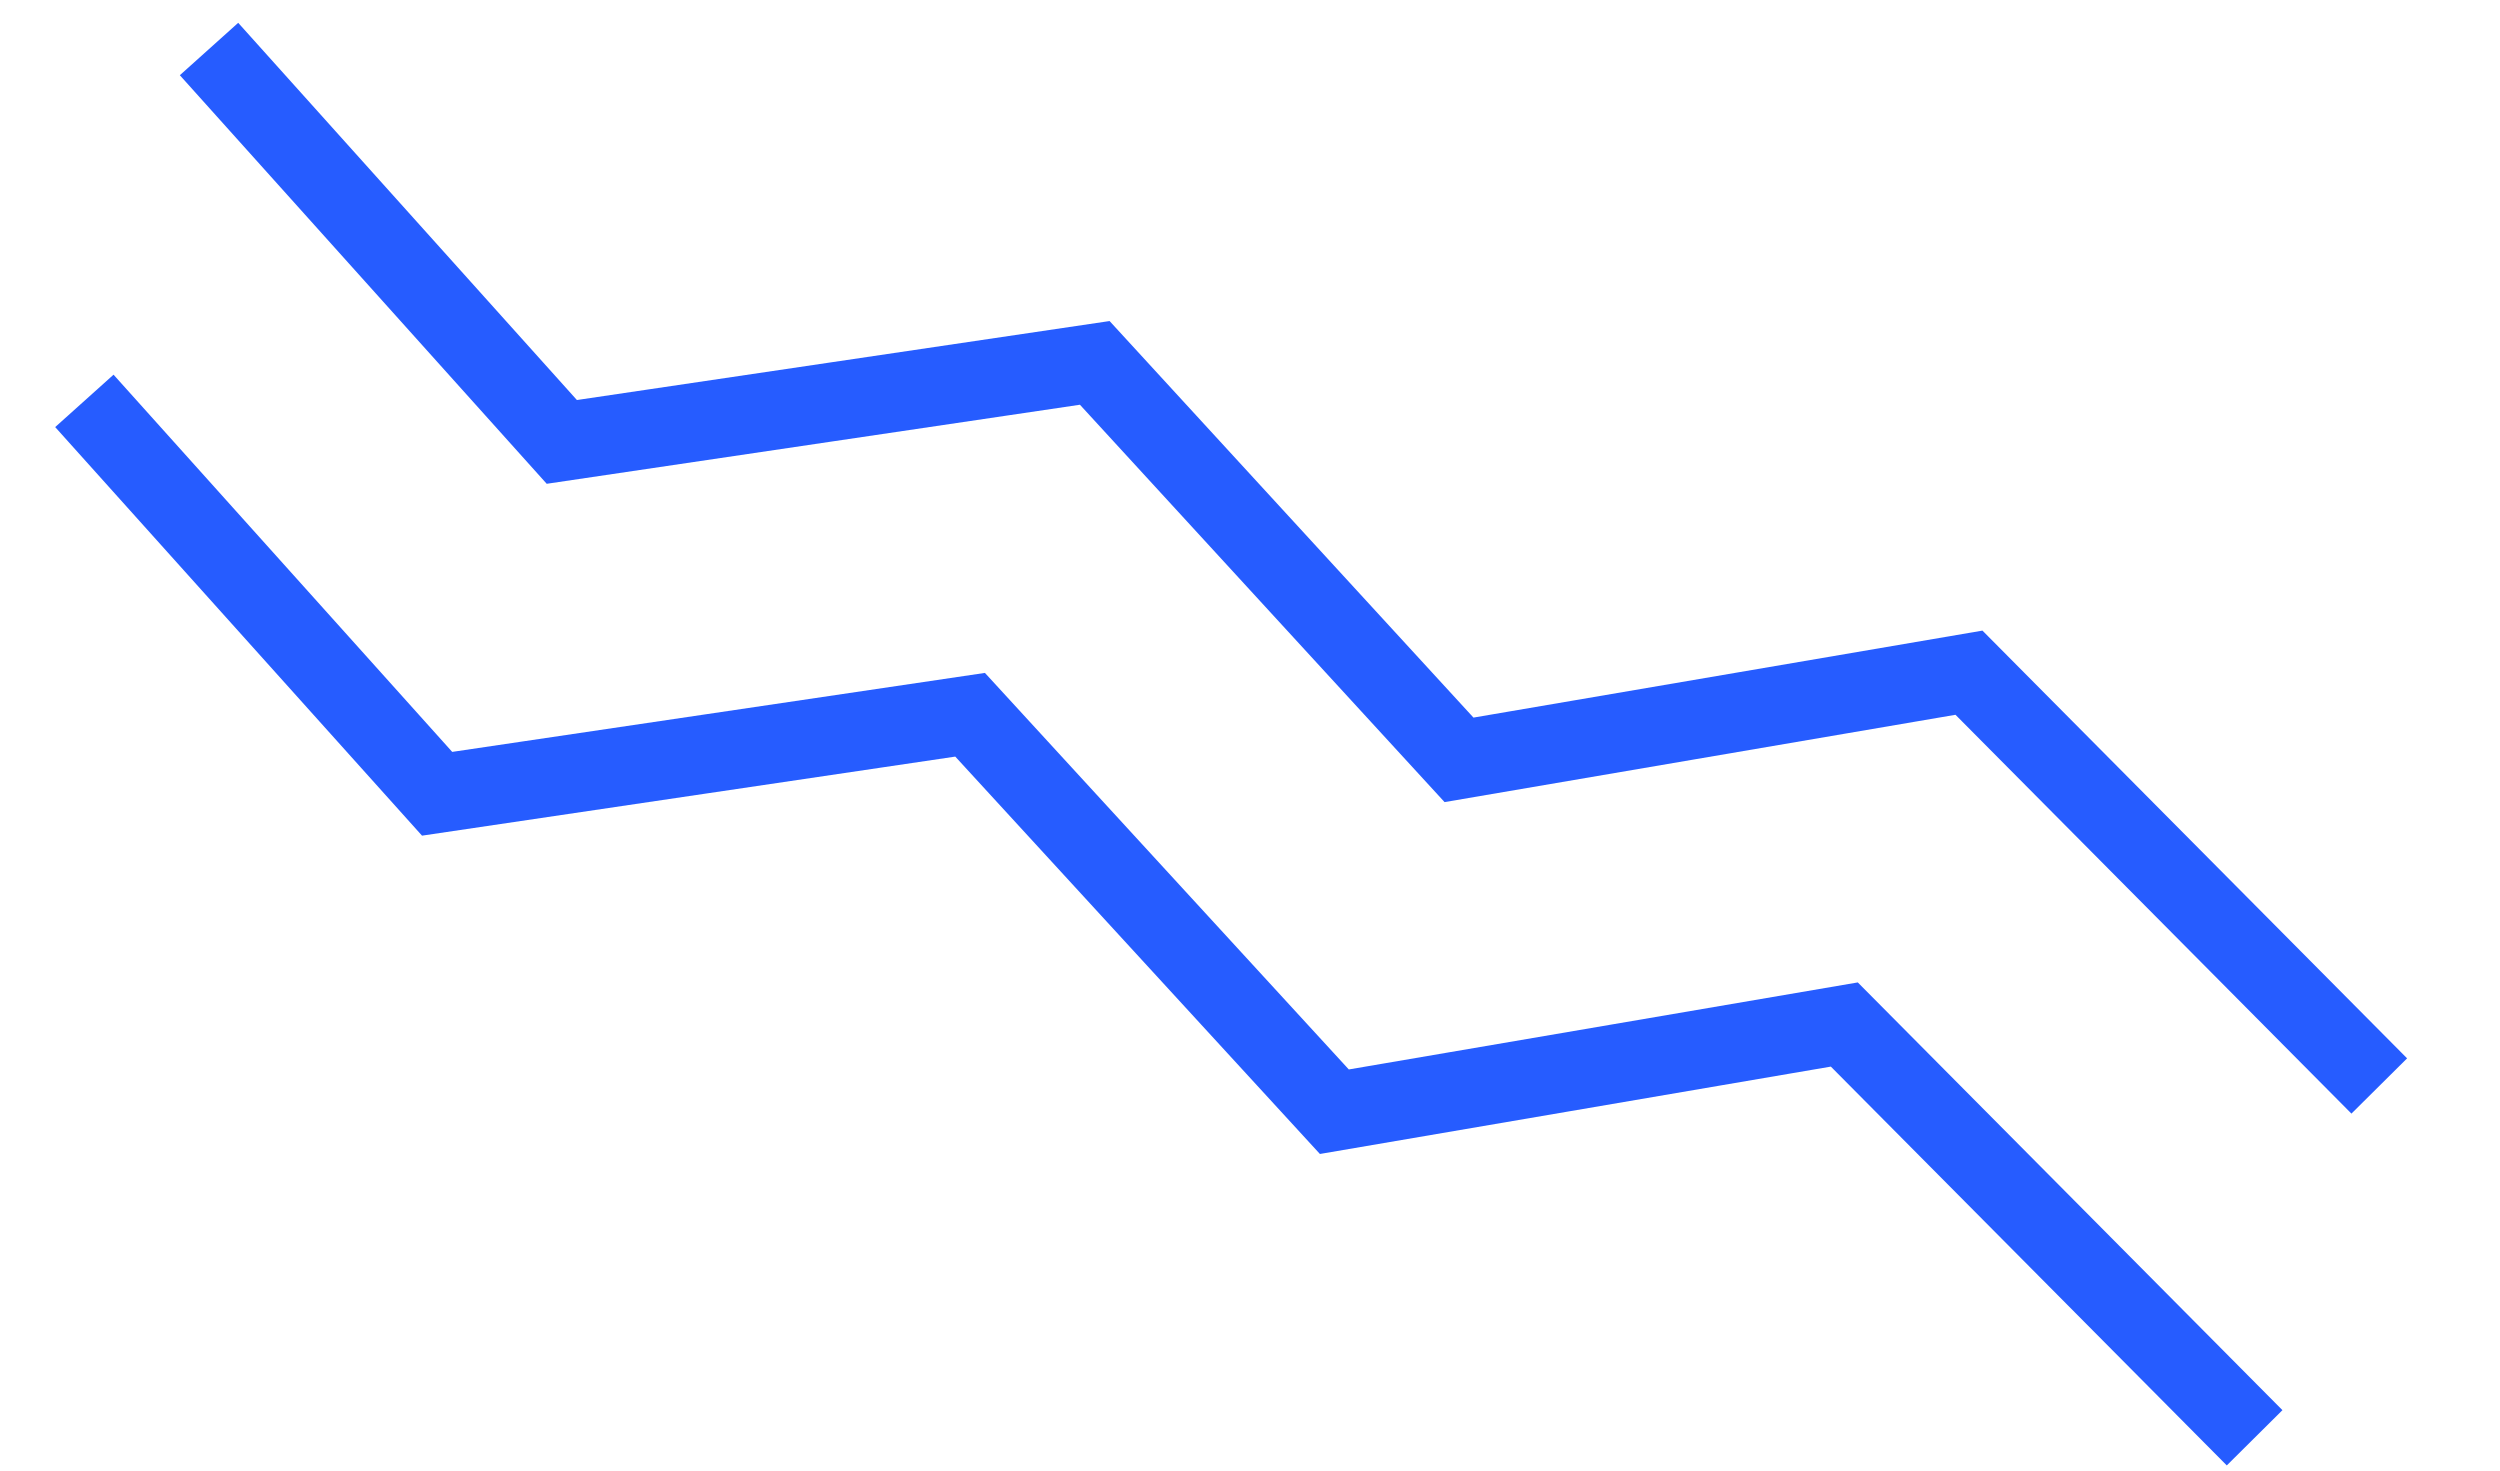 <svg width="51" height="30" viewBox="0 0 51 30" fill="none" xmlns="http://www.w3.org/2000/svg">
<path d="M4.264 1L11.461 9.015L22.333 7.403L29.764 15.501L40.167 13.723L48.537 22.154" stroke="#265CFF" stroke-width="1.6"/>
<path d="M1.721 8.178L8.917 16.193L19.79 14.581L27.221 22.679L37.624 20.9L45.994 29.331" stroke="#265CFF" stroke-width="1.6"/>
</svg>
